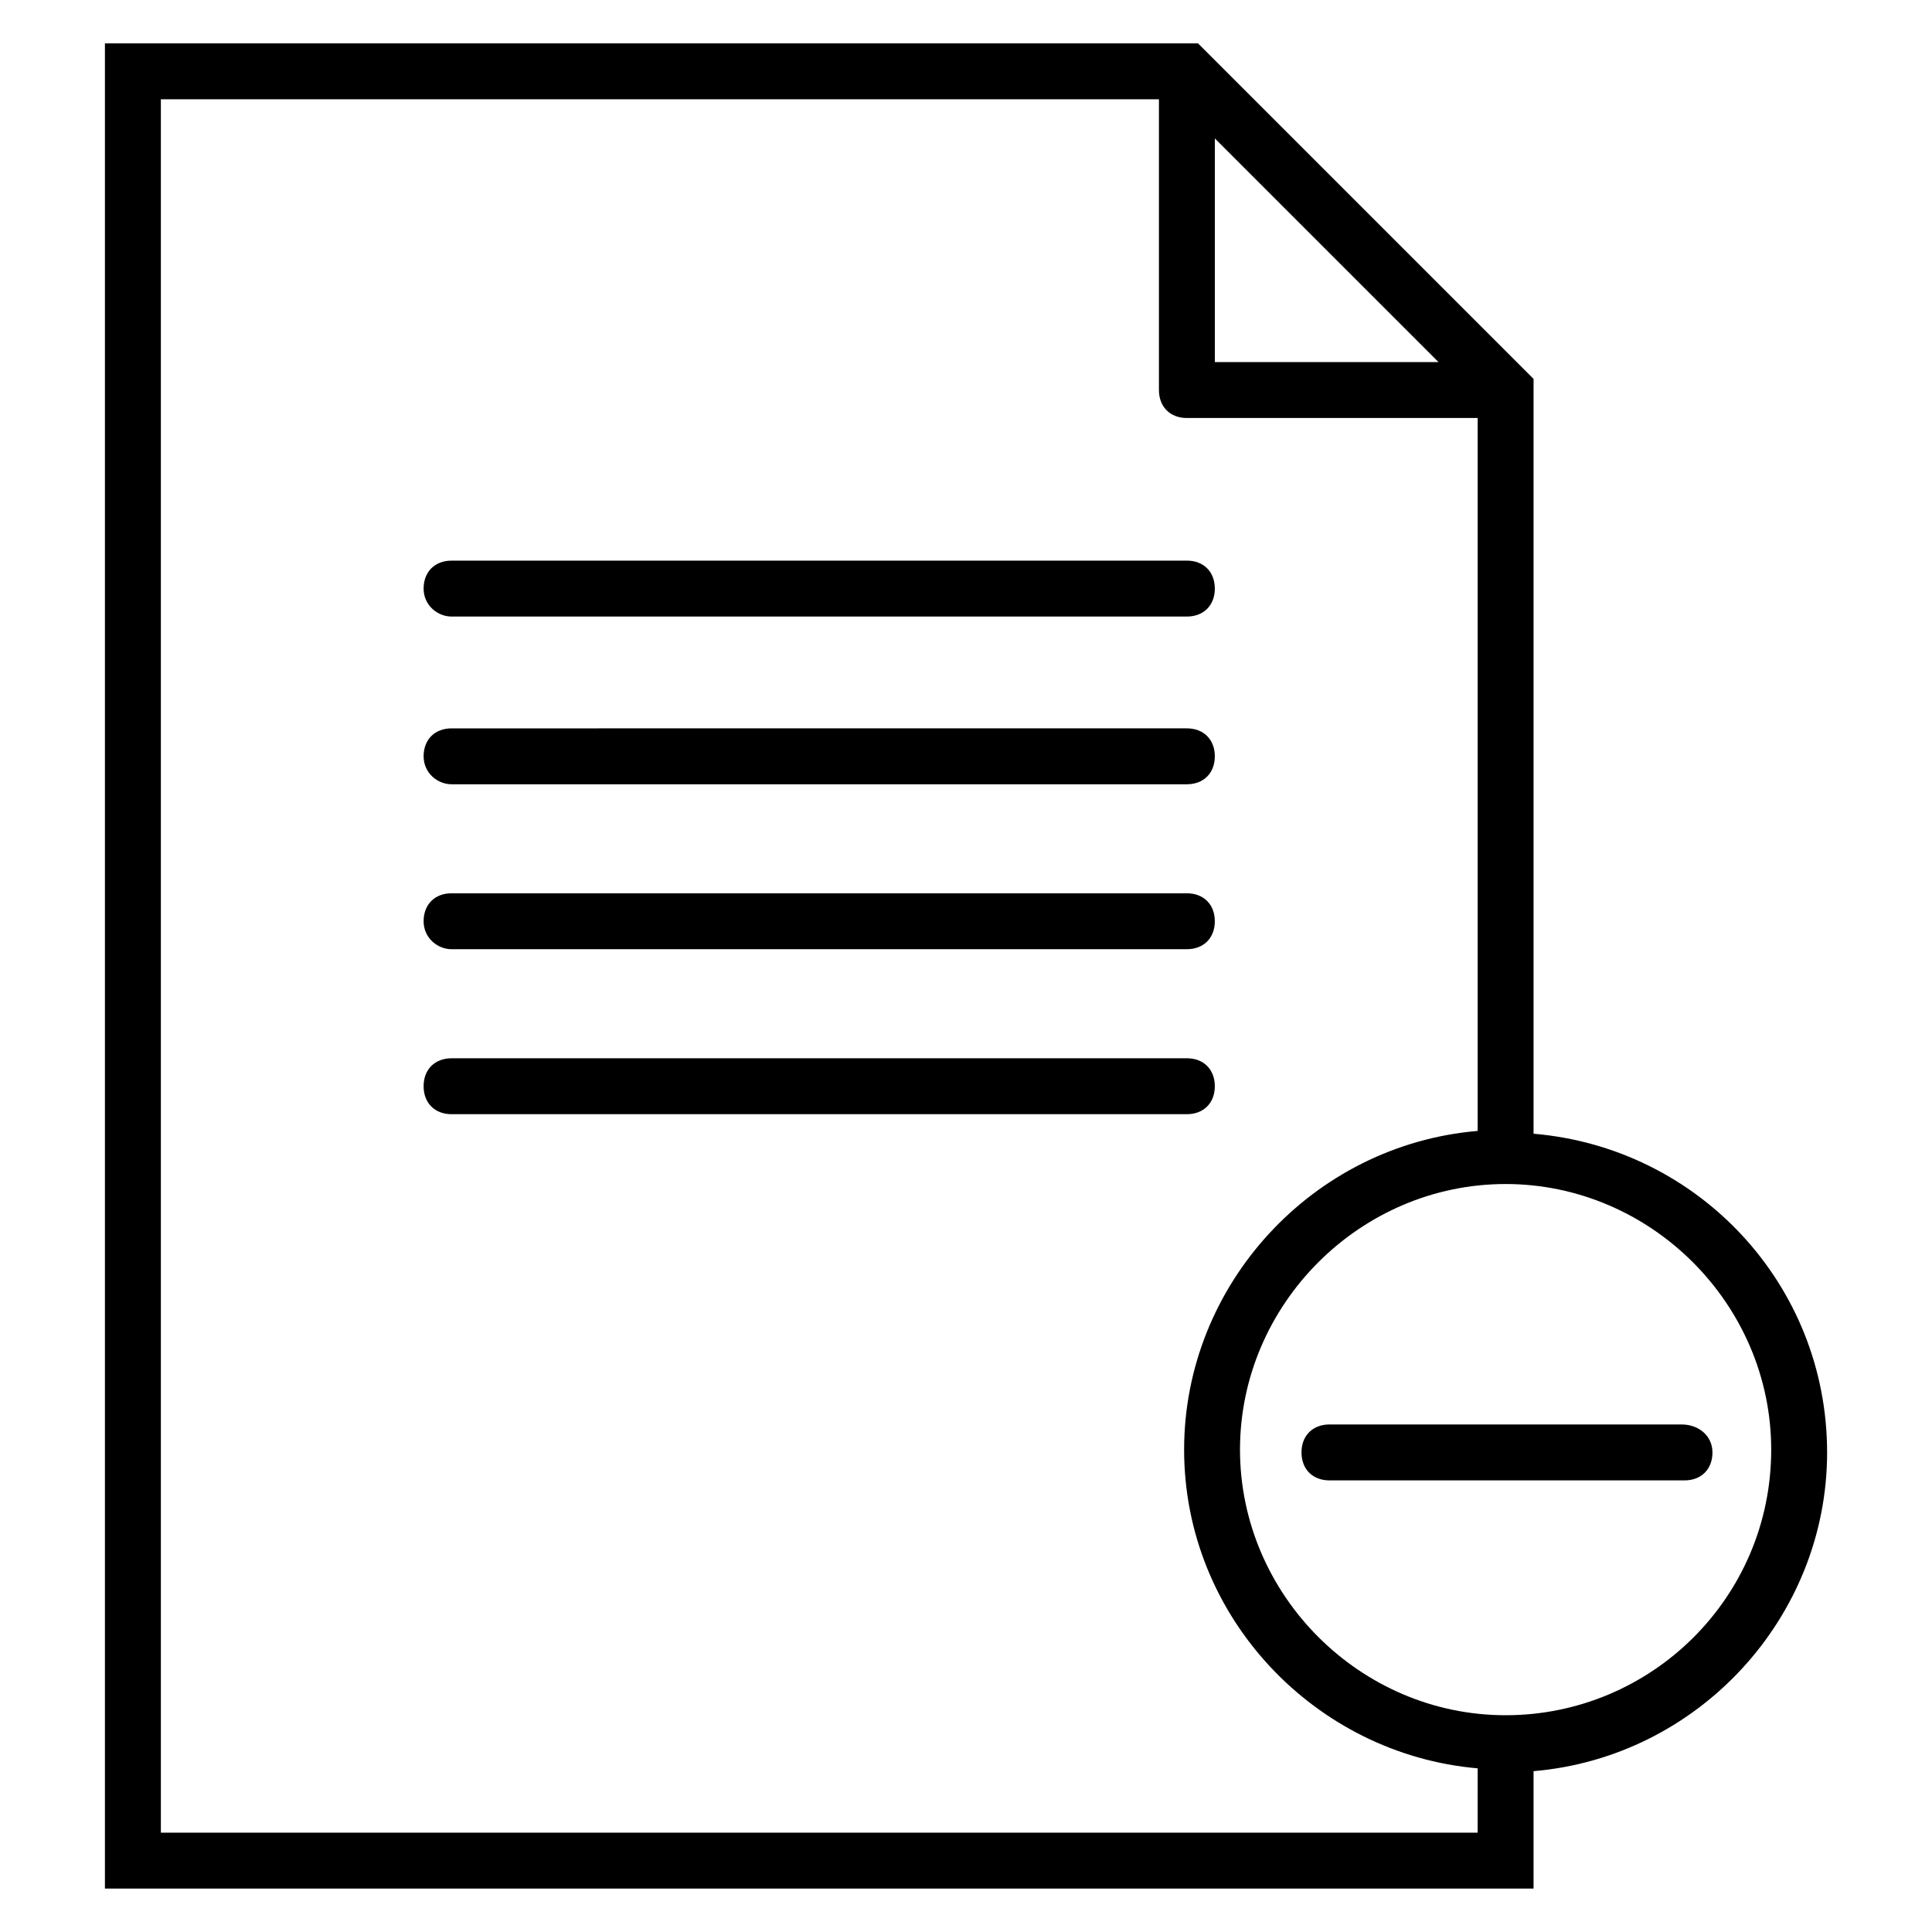 <?xml version="1.0" encoding="UTF-8"?>
<!-- Uploaded to: ICON Repo, www.svgrepo.com, Generator: ICON Repo Mixer Tools -->
<svg fill="#000000" width="800px" height="800px" version="1.1" viewBox="144 144 512 512" xmlns="http://www.w3.org/2000/svg">
 <g>
  <path d="m263.67 307.39h194.86c4.445 0 7.41-2.965 7.41-7.41 0-4.445-2.965-7.41-7.41-7.41l-194.86 0.004c-4.445 0-7.41 2.965-7.41 7.41 0.004 4.441 3.707 7.406 7.41 7.406z"/>
  <path d="m263.67 351.84h194.86c4.445 0 7.41-2.965 7.41-7.41 0-4.445-2.965-7.41-7.41-7.41l-194.86 0.004c-4.445 0-7.41 2.965-7.41 7.41 0.004 4.441 3.707 7.406 7.41 7.406z"/>
  <path d="m263.67 395.55h194.86c4.445 0 7.41-2.965 7.41-7.41 0-4.445-2.965-7.41-7.41-7.41h-194.86c-4.445 0-7.41 2.965-7.41 7.41 0.004 4.445 3.707 7.41 7.41 7.41z"/>
  <path d="m465.94 431.86c0-4.445-2.965-7.41-7.41-7.41l-194.86 0.004c-4.445 0-7.41 2.965-7.41 7.41s2.965 7.41 7.41 7.41h194.86c4.449-0.004 7.41-2.969 7.41-7.414z"/>
  <path d="m628.2 528.91c0-44.453-34.082-80.758-77.793-84.461v-200.04c-66.68-66.68-38.527-38.527-86.684-86.684l-2.227-2.223h-289.69v488.99h378.6v-31.117c43.715-3.707 77.797-40.75 77.797-84.465zm-102.98-288.95h-59.273v-59.273c21.488 21.488 37.785 37.789 59.273 59.273zm10.371 389.71h-348.96v-459.36h264.5v77.055c0 4.445 2.965 7.41 7.41 7.41h77.055v188.93c-43.711 3.703-77.793 40.75-77.793 84.461 0 44.453 34.82 80.758 77.793 84.461zm7.41-31.117c-38.527 0-70.387-31.859-70.387-70.387s31.859-70.387 70.387-70.387c38.527 0 70.387 31.859 70.387 70.387-0.004 39.27-31.859 70.387-70.387 70.387z"/>
  <path d="m589.67 521.5h-93.352c-4.445 0-7.41 2.965-7.41 7.41 0 4.445 2.965 7.41 7.41 7.41h94.094c4.445 0 7.41-2.965 7.41-7.41-0.004-4.445-3.707-7.41-8.152-7.41z"/>
 </g>
</svg>